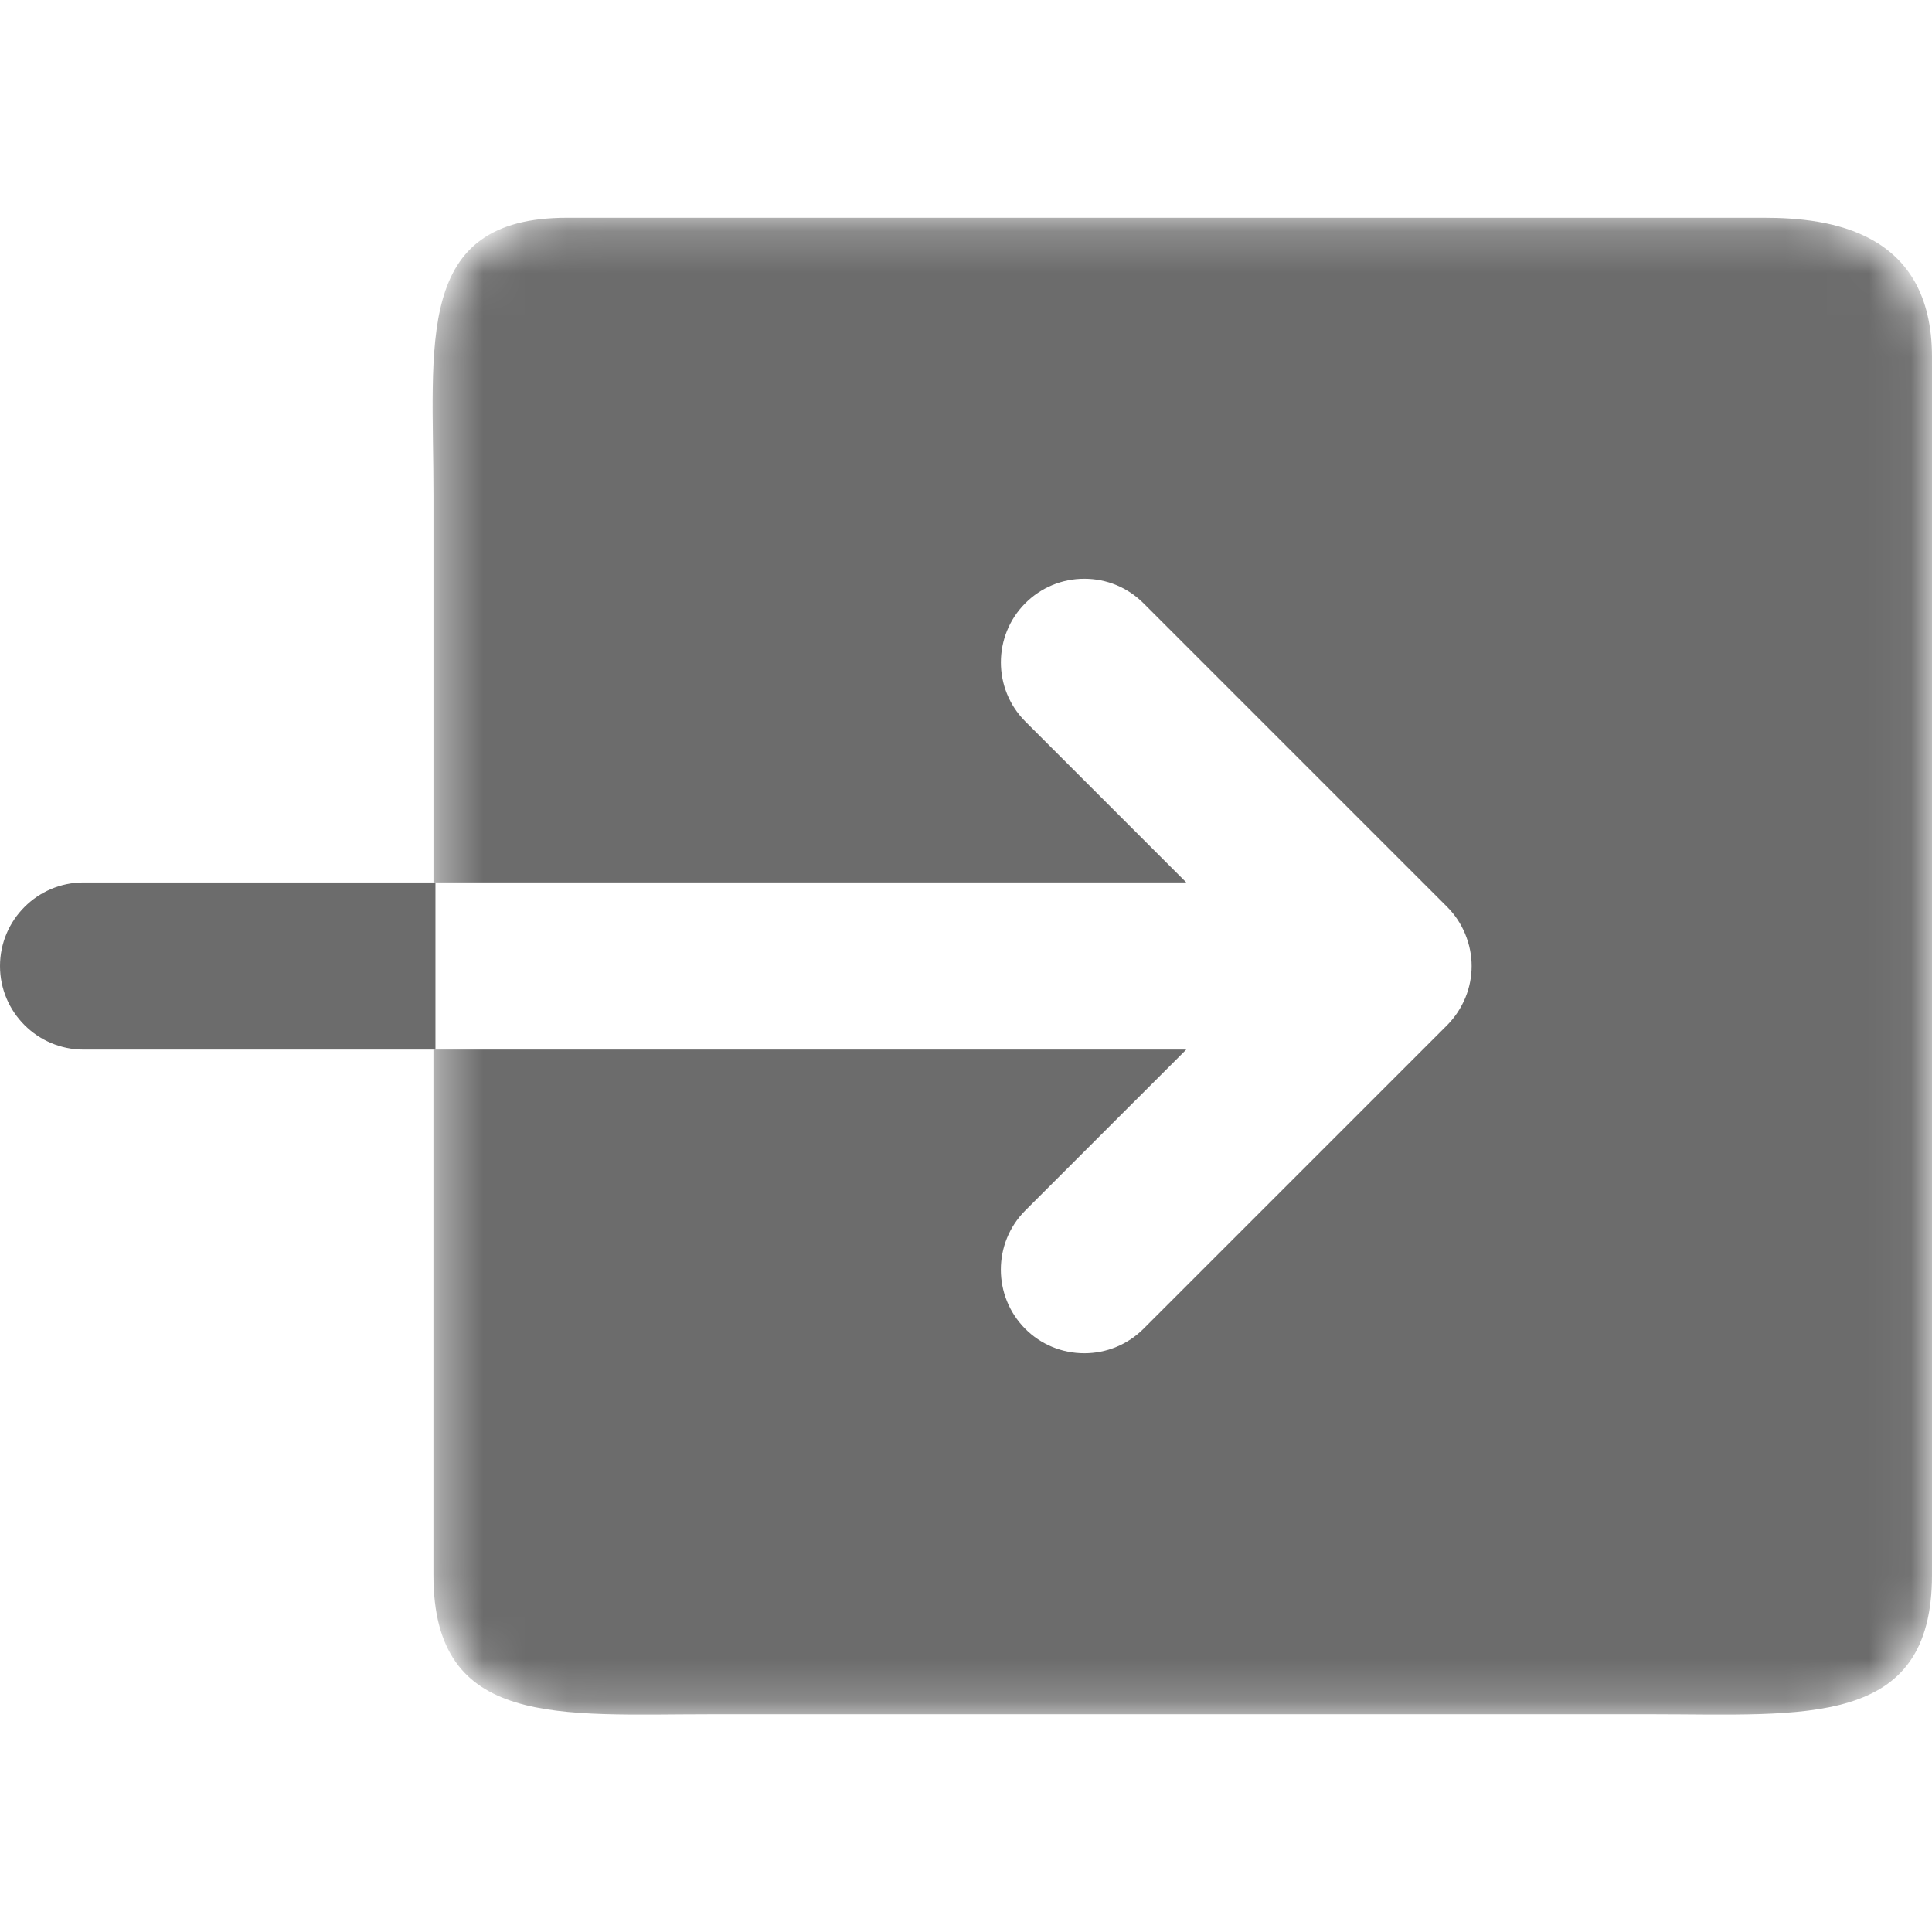 <svg viewBox='0 0 46 46' xmlns='http://www.w3.org/2000/svg'><path d='M1.99 21.011C0.893 21.011 0 21.904 0 23.001C0 24.097 0.892 24.99 1.99 24.99H10.368V21.011H1.99Z' fill='#6c6c6c'/><mask id='mask0_208:2' style='mask-type:alpha' maskUnits='userSpaceOnUse' x='10' y='5' width='36' height='36'><rect x='10.368' y='5.208' width='35.585' height='35.585' rx='3' fill='#6c6c6c'/></mask><g mask='url(#mask0_208:2)'><path d='M42 5.185L13.5 5.185C9.843 5.185 10.321 8.159 10.321 11.816V13V21.01H28.244L24.411 17.177C23.637 16.401 23.637 15.139 24.411 14.363C24.787 13.987 25.286 13.78 25.817 13.78C26.35 13.78 26.849 13.987 27.226 14.363L34.456 21.593C34.637 21.774 34.781 21.988 34.883 22.231C34.99 22.492 35.039 22.745 35.039 23.001C35.039 23.257 34.99 23.51 34.891 23.752C34.785 24.007 34.641 24.22 34.461 24.404L27.226 31.638C26.848 32.014 26.347 32.22 25.817 32.22C25.286 32.22 24.785 32.014 24.41 31.638C23.636 30.861 23.636 29.598 24.41 28.823L28.244 24.99H10.32V27.166V31.162V36L10.32 37.5C10.32 41.155 13.296 40.815 16.953 40.815H39.322C42.979 40.815 46 41.155 46 37.5V24.404V8.5C46 5.5 43.565 5.185 42 5.185Z' fill='#6c6c6c'/></g></svg>